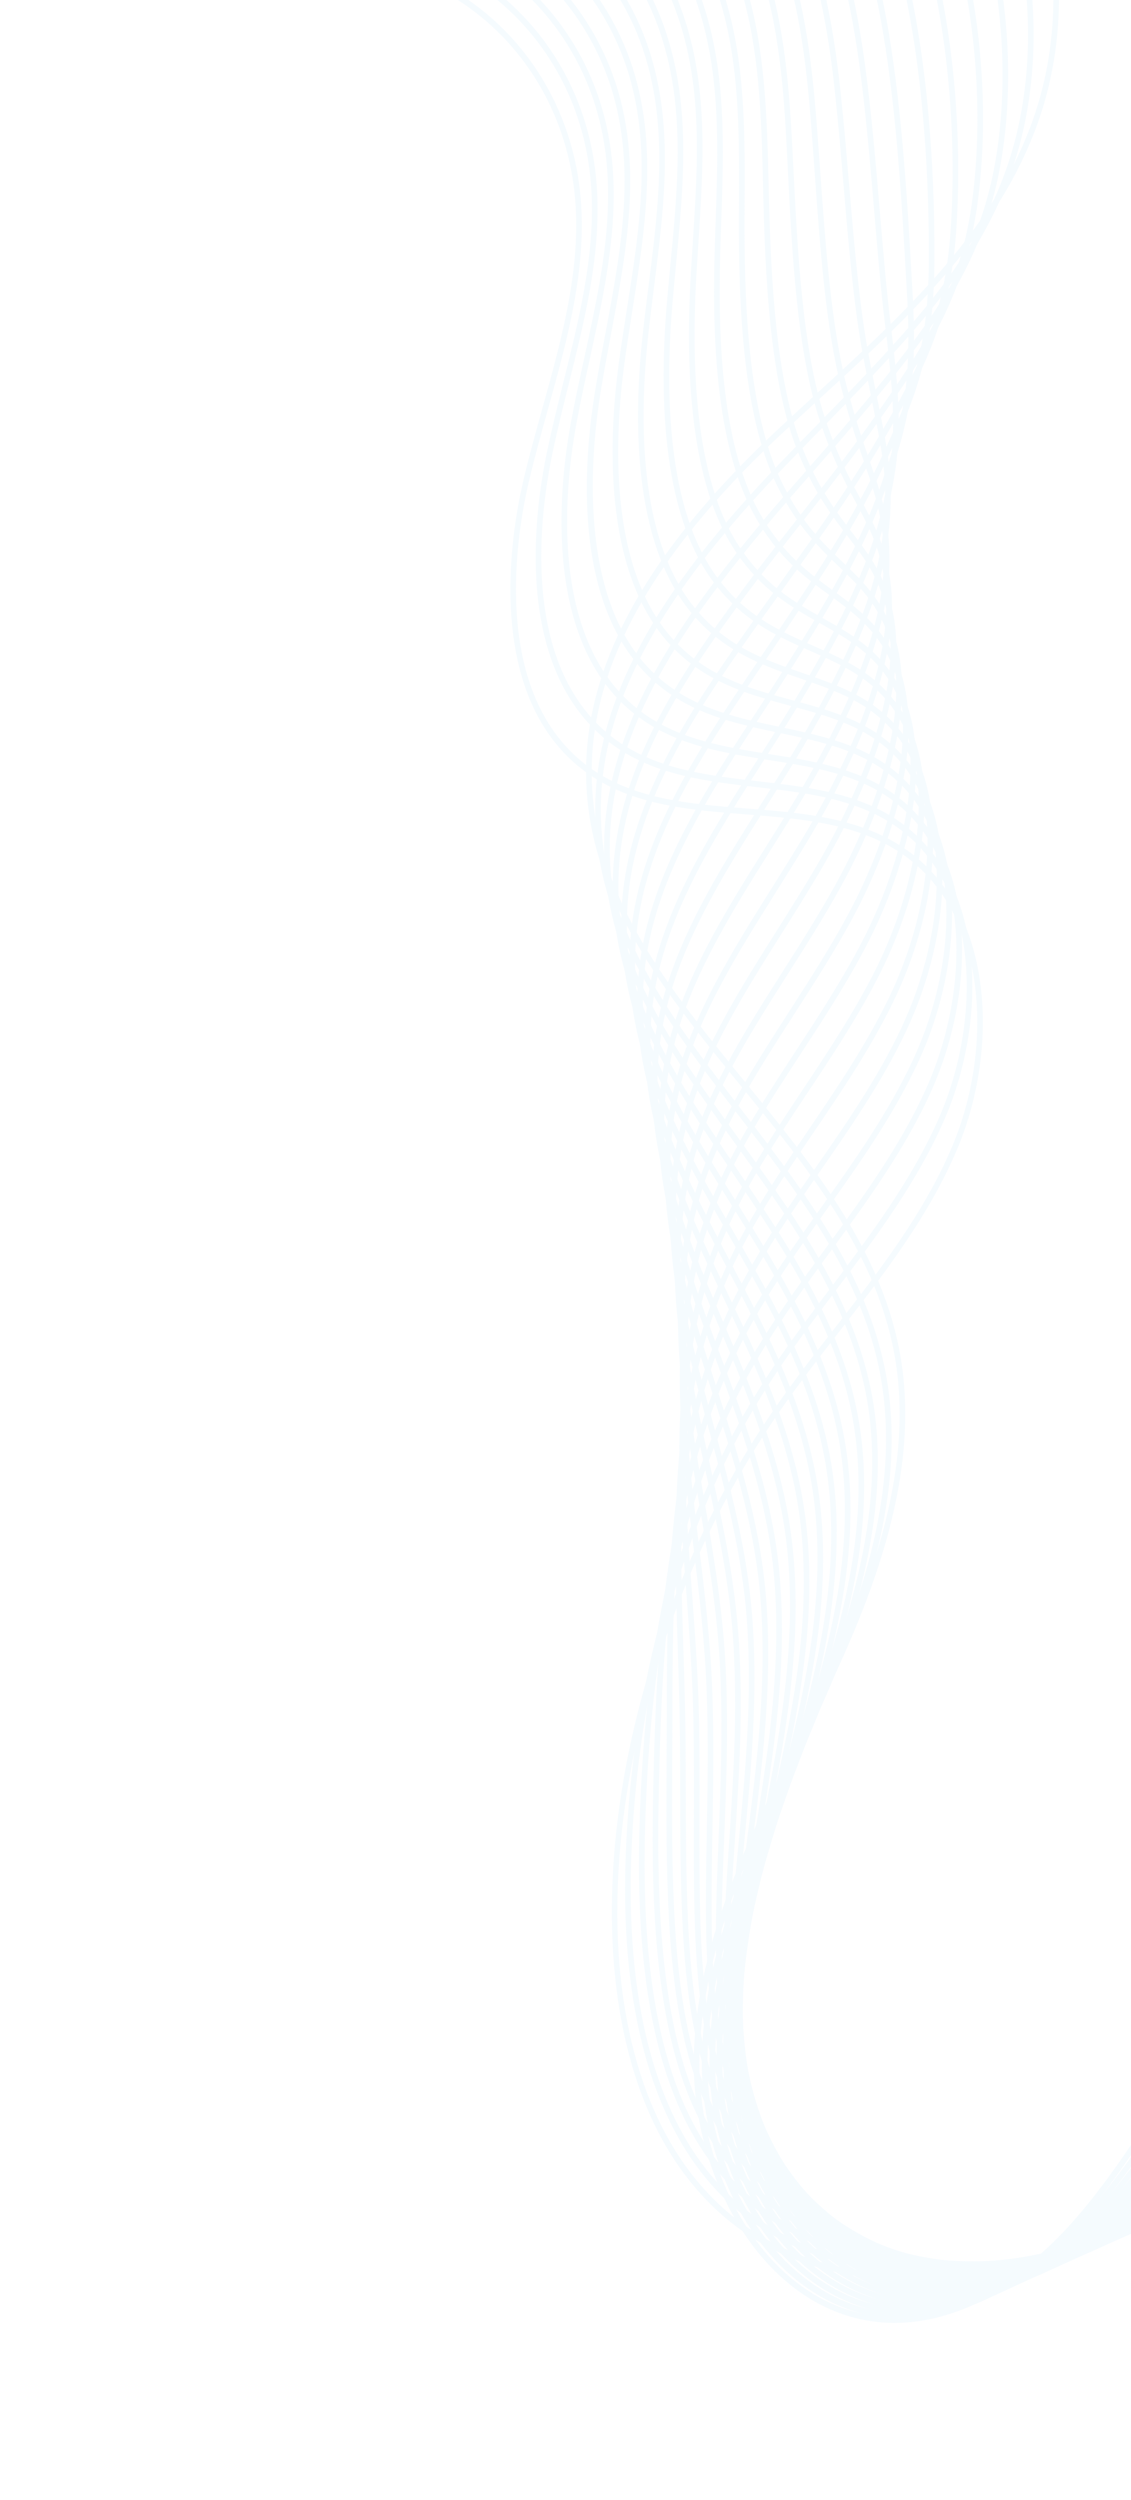 <?xml version="1.0" encoding="UTF-8"?> <svg xmlns="http://www.w3.org/2000/svg" width="386" height="853" viewBox="0 0 386 853" fill="none"> <g opacity="0.1" filter="url(#filter0_f_107_9321)"> <path d="M173.874 -145.699C227.475 -155.165 281.052 -140.143 317.201 -105.508C356.57 -67.79 371.765 -7.132 354.172 42.002C340.385 80.485 309.792 108.513 280.202 135.612C275.506 139.914 270.829 144.2 266.232 148.511C221.568 190.415 200.552 229.195 202.013 267.07C203.542 306.909 228.226 337.205 254.357 369.281C276.882 396.926 300.174 425.517 306.929 460.664C314.945 502.376 297.754 545.454 279.887 582.092C278.02 585.916 276.129 589.744 274.234 593.58C257.623 627.192 240.425 661.927 238.781 699.524C236.946 740.973 261.639 787.408 301.328 790.47C321.684 792.04 344.219 781.43 363.153 761.361C374.658 749.168 384.188 734.769 393.41 720.843C397.474 714.705 401.677 708.356 406.003 702.269C434.412 662.256 472.371 628.495 515.768 604.632C559.165 580.77 607.068 567.326 654.287 565.753C701.506 564.184 749.919 574.418 794.296 595.358C838.67 616.297 878.042 647.485 908.148 685.546L906.67 686.847C846.067 610.234 749.378 564.608 654.331 567.77C559.283 570.934 464.715 622.929 407.53 703.461C403.227 709.522 399.033 715.857 394.976 721.981C385.711 735.98 376.126 750.454 364.507 762.772C345.175 783.267 322.087 794.093 301.172 792.481C260.378 789.334 234.986 741.833 236.865 699.441C238.53 661.421 255.822 626.46 272.536 592.657C274.431 588.821 276.319 584.996 278.182 581.176C295.901 544.849 312.945 502.178 305.051 461.072C298.392 426.435 275.266 398.048 252.898 370.597C227.707 339.673 201.654 307.699 200.096 267.162C198.613 228.637 219.834 189.34 264.963 147.001C269.563 142.686 274.248 138.394 278.948 134.085C308.352 107.148 338.761 79.295 352.373 41.292C369.706 -7.081 354.706 -66.838 315.9 -104.018C280.183 -138.242 227.198 -153.081 174.172 -143.716L173.874 -145.699Z" fill="#9AD3F9"></path> <path d="M169.329 -139.144C214.584 -147.803 261.963 -137.013 296.067 -110.283C301.557 -105.999 306.762 -101.284 311.536 -96.269C325.848 -81.253 337.162 -61.972 344.25 -40.515C353.809 -11.592 355.379 19.417 348.664 46.802C348.193 48.732 347.666 50.683 347.097 52.594C337.786 83.761 318.066 106.56 298.67 127.243C292.567 133.78 286.061 140.437 279.765 146.874C276.348 150.369 272.916 153.877 269.506 157.409C257.264 170.043 247.149 181.664 238.578 192.94C215.735 222.985 204.771 250.564 205.066 277.293C205.502 316.707 228.794 347.048 253.454 379.169C274.41 406.462 296.076 434.681 302.371 469.001C309.805 509.864 294.722 550.787 277.315 588.923C275.909 592.024 274.488 595.127 273.064 598.234C257.717 631.758 241.838 666.409 241.448 703.119C241.021 742.735 266.475 786.743 305.041 789.112C332.371 790.79 354.942 771.957 365.962 760.579C377.314 748.861 386.823 735.09 396.022 721.77C400.169 715.763 404.456 709.552 408.86 703.606C421.333 686.775 435.565 671.125 451.162 657.09C507.292 606.556 580.907 577.349 653.131 576.956C663.095 576.897 673.229 577.383 683.253 578.403C767.026 586.905 845.285 631.16 897.961 699.819L896.468 701.097C844.11 632.85 766.321 588.863 683.052 580.41C673.093 579.4 663.021 578.915 653.122 578.972C581.345 579.366 508.185 608.395 452.396 658.619C436.899 672.567 422.758 688.116 410.367 704.84C405.982 710.759 401.703 716.956 397.564 722.95C388.321 736.339 378.761 750.182 367.296 762.018C356.046 773.629 332.984 792.854 304.911 791.128C263.972 788.614 239.098 743.485 239.532 703.117C239.949 665.955 255.901 631.094 271.34 597.374C272.76 594.271 274.181 591.167 275.587 588.07C292.851 550.246 307.82 509.692 300.49 469.405C294.285 435.581 272.769 407.557 251.964 380.454C228.185 349.479 203.593 317.451 203.15 277.338C202.846 250.128 213.949 222.117 237.087 191.688C245.704 180.347 255.873 168.665 268.171 155.977C271.585 152.442 275.017 148.93 278.438 145.432C284.726 139.005 291.225 132.358 297.313 125.835C316.549 105.328 336.093 82.74 345.274 52.007C345.834 50.127 346.351 48.216 346.816 46.318C353.434 19.314 351.881 -11.282 342.446 -39.831C335.452 -61.007 324.292 -80.024 310.184 -94.831C305.474 -99.778 300.339 -104.429 294.924 -108.656C261.232 -135.065 214.408 -145.721 169.662 -137.158L169.329 -139.144Z" fill="#9AD3F9"></path> <path d="M164.79 -132.595C209.696 -141.836 258.115 -129.974 291.157 -101.638C296.476 -97.078 301.427 -92.165 305.876 -87.032C319.318 -71.557 329.472 -52.444 336.062 -30.224C344.482 -1.84 346.366 30.127 341.228 57.476C340.873 59.39 340.469 61.307 340.031 63.178C333.061 92.591 318.108 112.481 299.291 135.428C292.168 144.108 284.525 152.858 276.436 162.117L272.778 166.301C260.969 179.743 251.227 191.708 242.993 202.873C228.301 222.788 208.685 253.203 208.118 287.518C207.462 326.513 229.361 356.928 252.548 389.123C271.933 416.04 291.973 443.873 297.814 477.339C304.635 517.111 290.756 557.751 274.741 595.748L272.345 601.424C258.005 635.333 243.176 670.399 244.117 706.706C245.089 744.319 270.079 785.996 308.752 787.748C335.548 788.959 357.86 770.753 368.772 759.792C379.963 748.563 389.434 735.422 398.596 722.718C402.836 716.834 407.223 710.752 411.723 704.937C424.279 688.725 438.481 673.782 453.934 660.514C509.448 612.83 581.628 586.449 651.973 588.146C661.634 588.375 671.452 589.13 681.155 590.399C761.918 600.974 837.23 646.055 887.774 714.075L886.262 715.329C836.022 647.72 761.171 602.914 680.903 592.402C671.265 591.141 661.509 590.392 651.913 590.164C582.023 588.484 510.299 614.691 455.138 662.077C439.785 675.255 425.678 690.101 413.199 706.206C408.723 711.99 404.346 718.062 400.114 723.932C390.905 736.701 381.384 749.907 370.084 761.251C358.946 772.434 336.155 791.011 308.647 789.766C268.88 787.968 243.189 745.29 242.195 706.784C241.254 670.011 256.162 634.736 270.588 600.619L272.985 594.947C288.874 557.25 302.649 516.95 295.922 477.725C290.166 444.731 270.261 417.091 251.013 390.358C228.65 359.304 205.531 327.198 206.196 287.504C206.77 252.607 226.616 221.793 241.482 201.649C249.751 190.435 259.528 178.43 271.375 164.948L275.029 160.763C283.107 151.514 290.739 142.778 297.842 134.121C316.494 111.386 331.303 91.689 338.167 62.714C338.599 60.879 338.996 58.994 339.346 57.108C344.42 30.078 342.557 -1.526 334.229 -29.601C327.726 -51.541 317.707 -70.402 304.454 -85.658C300.071 -90.72 295.183 -95.565 289.936 -100.065C257.32 -128.038 209.498 -139.741 165.136 -130.612L164.79 -132.595Z" fill="#9AD3F9"></path> <path d="M160.25 -126.042C205.639 -136.025 253.923 -123.362 286.251 -92.99C291.353 -88.196 296.053 -83.082 300.216 -77.788C312.579 -62.121 321.882 -42.653 327.867 -19.927C335.239 8.055 337.405 40.168 333.785 68.159C333.545 70.058 333.269 71.927 332.954 73.769C328.066 102.066 316.692 119.792 299.902 143.613C293.705 152.406 286.124 162.442 276.046 175.208C266.735 186.998 256.853 199.613 247.404 212.821C230.301 236.696 212.621 265.47 211.162 297.749C209.418 336.302 229.913 366.778 251.613 399.047C269.464 425.596 287.924 453.047 293.243 485.688C299.843 526.165 285.816 567.253 272.156 602.583L271.463 604.375C257.541 640.36 244.386 674.35 246.769 710.299C249.185 746.845 274.416 785.296 312.452 786.39C338.706 787.146 360.763 769.563 371.572 759.015C382.584 748.277 392.012 735.777 401.129 723.691C405.477 717.926 409.972 711.965 414.578 706.283C427.221 690.697 441.395 676.458 456.702 663.957C512.398 618.442 581.332 595.501 650.807 599.353C660.176 599.867 669.681 600.899 679.056 602.418C756.79 615.045 829.152 660.949 877.585 728.357L876.054 729.584C827.915 662.586 756 616.963 678.752 604.416C669.442 602.906 660.002 601.884 650.695 601.375C581.68 597.547 513.201 620.339 457.871 665.553C442.664 677.968 428.588 692.114 416.034 707.594C411.45 713.249 406.967 719.196 402.627 724.947C393.463 737.094 383.989 749.653 372.871 760.499C361.844 771.258 339.324 789.192 312.384 788.416C273.27 787.29 247.334 747.9 244.856 710.465C242.454 674.044 255.682 639.842 269.687 603.634L270.381 601.843C283.944 566.773 297.867 526.016 291.356 486.056C286.11 453.865 267.776 426.599 250.044 400.231C228.151 367.673 207.471 336.923 209.245 297.678C210.748 264.86 228.592 235.743 245.877 211.621C255.353 198.379 265.248 185.743 274.574 173.933C284.633 161.197 292.194 151.185 298.367 142.426C314.993 118.839 326.255 101.294 331.066 73.437C331.371 71.632 331.647 69.791 331.882 67.918C335.46 40.182 333.321 8.369 326.014 -19.359C320.103 -41.811 310.924 -61.028 298.73 -76.477C294.622 -81.694 289.993 -86.736 284.961 -91.463C253.072 -121.42 205.426 -133.91 160.617 -124.053L160.25 -126.042Z" fill="#9AD3F9"></path> <path d="M155.714 -119.487C200.977 -130.078 250.292 -116.278 281.344 -84.337C286.217 -79.322 290.665 -74.007 294.555 -68.542C305.847 -52.742 314.3 -32.923 319.679 -9.635C325.923 17.379 328.354 49.624 326.346 78.83C326.222 80.705 326.069 82.545 325.882 84.342C322.943 112.109 314.342 128.339 300.528 151.774C294.897 161.32 287.761 172.197 279.319 184.095C276.298 188.35 273.144 192.744 269.924 197.238C263.983 205.521 257.84 214.082 251.823 222.749C234.876 247.121 216.593 275.79 214.217 307.968C211.391 346.121 230.484 376.729 250.692 409.133C266.99 435.262 283.843 462.281 288.694 494.021C294.676 533.199 282.535 572.499 269.59 609.399C258.292 641.595 245.482 678.087 249.442 713.877C253.214 748.031 277.884 784.571 316.171 785.021C335.229 785.246 355.91 775.727 374.393 758.223C385.212 747.985 394.572 736.138 403.627 724.685C408.1 719.028 412.724 713.176 417.452 707.61C430.188 692.647 444.331 679.111 459.492 667.38C514.548 624.72 582.086 604.536 649.667 610.546C658.736 611.344 667.921 612.648 676.975 614.417C751.656 629.069 821.066 675.795 867.412 742.611L865.859 743.811C819.798 677.4 750.819 630.962 676.607 616.399C667.618 614.642 658.494 613.348 649.487 612.554C582.372 606.587 515.297 626.631 460.618 669.002C445.564 680.65 431.518 694.093 418.874 708.95C414.169 714.486 409.556 720.324 405.095 725.967C395.997 737.479 386.587 749.384 375.664 759.718C356.817 777.567 335.673 787.266 316.128 787.037C276.755 786.574 251.4 749.125 247.534 714.123C243.527 677.853 256.419 641.119 267.79 608.711C280.651 572.062 292.711 533.047 286.799 494.359C282.016 463.04 265.275 436.205 249.087 410.252C228.693 377.556 209.43 346.668 212.306 307.828C212.326 307.542 212.35 307.249 212.374 306.963C215.049 274.628 233.326 245.948 250.281 221.565C256.309 212.889 262.453 204.317 268.398 196.031C271.618 191.541 274.768 187.15 277.789 182.894C286.2 171.042 293.301 160.216 298.903 150.718C312.572 127.53 321.083 111.475 323.976 84.137C324.158 82.365 324.311 80.55 324.434 78.701C326.426 49.694 324.014 17.676 317.816 -9.145C312.497 -32.17 304.156 -51.743 293.019 -67.326C289.184 -72.714 284.805 -77.951 279.999 -82.895C249.389 -114.377 200.761 -127.97 156.11 -117.526L155.714 -119.487Z" fill="#9AD3F9"></path> <path d="M151.183 -112.937C197.088 -124.305 246.255 -109.684 276.443 -75.689C281.091 -70.456 285.281 -64.94 288.904 -59.297C299.272 -43.217 306.661 -23.602 311.493 0.66C318.243 34.493 319.036 70.846 318.906 89.499C318.898 91.347 318.872 93.154 318.813 94.918C317.836 123.412 311.465 138.186 301.157 159.93C296.48 169.796 290.061 181.228 282.6 192.988C275.676 203.901 267.557 215.931 259.705 227.568L256.25 232.69C237.503 260.462 220.413 287.898 217.278 318.197C213.365 356.005 231.048 386.762 249.766 419.348C264.514 445.018 279.759 471.562 284.147 502.364C289.956 543.176 276.705 585.394 267.026 616.221C255.756 652.124 246.85 684.529 252.111 717.453C257.389 750.512 282.368 783.868 319.891 783.657C338.549 783.551 358.908 774.242 377.217 757.436C387.831 747.702 397.117 736.508 406.099 725.682C410.705 720.131 415.465 714.389 420.328 708.943C433.16 694.606 447.276 681.774 462.284 670.806C516.691 630.979 582.834 613.554 648.526 621.74C657.298 622.824 666.171 624.399 674.896 626.422C746.502 643.069 812.962 690.616 857.237 756.876L855.669 758.049C811.661 692.194 745.619 644.936 674.471 628.392C665.81 626.382 656.998 624.819 648.287 623.744C583.06 615.614 517.39 632.918 463.369 672.461C448.472 683.347 434.457 696.082 421.719 710.317C416.883 715.733 412.131 721.461 407.536 726.998C398.512 737.876 389.184 749.125 378.469 758.952C359.809 776.078 339.003 785.568 319.886 785.673C281.303 785.891 255.634 751.695 250.222 717.802C244.899 684.418 253.856 651.763 265.21 615.597C275.363 583.259 288.001 543.014 282.253 502.676C277.923 472.272 262.777 445.9 248.125 420.399C229.235 387.515 211.408 356.502 215.375 317.988C218.561 287.202 235.792 259.52 254.693 231.52L258.149 226.398C265.992 214.775 274.103 202.755 281.012 191.866C288.429 180.179 294.804 168.823 299.447 159.032C309.641 137.532 315.926 122.923 316.902 94.855C316.96 93.112 316.987 91.327 316.994 89.497C317.121 70.92 316.331 34.731 309.618 1.083C304.837 -22.92 297.542 -42.298 287.312 -58.162C283.748 -63.724 279.62 -69.154 275.037 -74.309C245.759 -107.275 196.155 -122.012 151.604 -110.977L151.183 -112.937Z" fill="#9AD3F9"></path> <path d="M146.642 -106.386C192.531 -118.366 242.719 -102.554 271.531 -67.039C275.944 -61.596 279.883 -55.879 283.239 -50.05C292.54 -33.979 299.104 -14.025 303.301 10.949C308.012 38.924 309.799 70.73 311.238 96.287L311.458 100.167C311.566 101.992 311.661 103.761 311.729 105.489C312.759 132.176 310.015 145.088 301.773 168.07C298.156 178.147 292.658 189.837 285.868 201.875C279.632 212.929 271.624 225.878 260.666 242.627L260.018 243.614C242.505 270.327 224.395 297.951 220.324 328.423C215.33 365.862 231.589 396.887 248.81 429.713C262.012 454.876 275.661 480.894 279.588 510.705C284.711 549.586 274.093 588.08 264.731 622.041L264.454 623.041C255.718 654.732 247.771 688.403 254.773 721.031C261.235 751.167 285.533 783.193 323.603 782.299C341.856 781.872 361.896 772.762 380.029 756.656C390.421 747.435 399.61 736.902 408.498 726.712C413.259 721.254 418.179 715.612 423.199 710.281C436.12 696.578 450.209 684.453 465.068 674.241C518.828 637.221 583.575 622.556 647.379 632.944C655.845 634.312 664.402 636.16 672.809 638.436C742.321 657.312 804.203 704.444 847.054 771.149L845.464 772.291C802.87 705.993 741.378 659.148 672.316 640.393C663.969 638.133 655.476 636.301 647.068 634.942C583.731 624.629 519.466 639.185 466.105 675.932C451.359 686.066 437.379 698.098 424.552 711.696C419.559 717.001 414.65 722.628 409.904 728.073C400.975 738.307 391.743 748.891 381.258 758.195C362.786 774.601 342.322 783.879 323.626 784.318C284.487 785.235 259.528 752.394 252.901 721.491C245.801 688.397 253.806 654.439 262.615 622.492L262.891 621.492C272.199 587.727 282.754 549.456 277.693 510.999C273.814 481.557 260.251 455.705 247.133 430.702C229.754 397.576 213.327 366.286 218.429 328.161C222.564 297.213 240.805 269.385 258.445 242.479L259.093 241.492C270.023 224.781 278.011 211.871 284.223 200.855C290.956 188.918 296.403 177.34 299.981 167.372C308.12 144.673 310.833 131.926 309.815 105.588C309.749 103.88 309.653 102.121 309.548 100.311L309.327 96.427C307.892 70.921 306.106 39.181 301.416 11.32C297.257 -13.402 290.778 -33.131 281.601 -48.989C278.299 -54.729 274.423 -60.357 270.075 -65.718C241.717 -100.671 192.299 -116.23 147.094 -104.427L146.642 -106.386Z" fill="#9AD3F9"></path> <path d="M142.097 -99.829C188.01 -112.429 239.21 -95.383 266.611 -58.38C270.787 -52.742 274.474 -46.824 277.565 -40.795C285.931 -24.594 291.503 -4.878 295.097 21.246C297.377 37.77 298.878 55.572 300.334 72.788C301.49 86.507 302.585 99.464 303.993 110.839L304.149 112.082C304.32 113.439 304.483 114.766 304.631 116.06C307.698 142.836 307.779 153.984 302.369 176.207C299.897 186.372 295.317 198.323 289.125 210.768C283.115 222.841 275.021 236.904 265.072 252.571C263.576 254.918 262.073 257.269 260.57 259.616C244.557 284.6 228 310.435 223.366 338.659C217.261 375.838 232.106 407.139 247.823 440.273C259.488 464.865 271.553 490.297 275.022 519.054C279.468 555.823 270.81 592.23 263.178 624.355L261.872 629.866C253.402 665.729 249.404 695.563 257.417 724.609C265.461 753.77 290.189 782.497 327.305 780.946C350.176 779.988 370.13 766.787 382.837 755.88C392.978 747.184 402.046 737.322 410.818 727.781C415.758 722.411 420.862 716.854 426.063 711.621C439.083 698.556 453.141 687.135 467.848 677.678C520.956 643.439 584.308 631.534 646.228 644.154C654.397 645.81 662.639 647.926 670.722 650.456C737.062 671.275 796.067 719.209 836.87 785.428L835.262 786.536C794.703 720.716 736.071 673.074 670.164 652.39C662.142 649.883 653.962 647.775 645.854 646.136C584.401 633.612 521.537 645.424 468.841 679.395C454.251 688.777 440.305 700.106 427.386 713.074C422.211 718.276 417.119 723.816 412.194 729.177C403.384 738.758 394.278 748.668 384.047 757.436C371.107 768.539 350.771 781.98 327.369 782.961C289.231 784.555 263.833 755.095 255.584 725.185C247.452 695.703 251.475 665.569 260.019 629.393L261.329 623.878C268.92 591.928 277.522 555.716 273.132 519.324C269.701 490.905 257.712 465.631 246.118 441.188C230.257 407.746 215.264 376.15 221.487 338.332C226.191 309.677 242.867 283.659 258.992 258.495C260.495 256.148 261.997 253.805 263.49 251.457C273.403 235.853 281.461 221.852 287.437 209.842C293.562 197.537 298.089 185.738 300.524 175.723C305.85 153.813 305.775 142.804 302.738 116.321C302.593 115.036 302.426 113.719 302.258 112.365L302.103 111.119C300.69 99.708 299.594 86.729 298.436 72.988C296.984 55.801 295.484 38.028 293.214 21.556C289.652 -4.329 284.149 -23.831 275.89 -39.821C272.846 -45.754 269.22 -51.576 265.106 -57.129C238.158 -93.519 187.773 -110.276 142.577 -97.874L142.097 -99.829Z" fill="#9AD3F9"></path> <path d="M137.555 -93.276C184.261 -106.699 235.308 -88.792 261.692 -49.726C265.634 -43.889 269.063 -37.774 271.889 -31.545C281.404 -10.754 284.907 13.093 286.893 31.539C287.992 41.694 288.914 52.569 289.803 63.085C291.543 83.593 293.335 104.804 296.522 121.501L297.524 126.622C298.285 130.557 299.009 134.111 299.673 137.388C303.346 155.482 305.368 165.455 302.959 184.324C301.654 194.534 297.998 206.748 292.379 219.647C286.836 232.375 278.918 247.195 269.479 262.5C266.907 266.662 264.289 270.805 261.671 274.949C246.859 298.38 231.54 322.607 226.405 348.879C219.165 385.847 232.594 417.522 246.798 451.055C256.942 475 267.433 499.764 270.457 527.392C274.235 561.921 267.385 596.145 261.338 626.338C260.638 629.836 259.948 633.284 259.287 636.676C253.503 666.285 249.596 697.863 260.052 728.167C268.741 753.342 292.536 781.908 331.005 779.574C353.35 778.218 373.048 765.506 385.639 755.081C395.509 746.923 404.427 737.737 413.055 728.854C418.199 723.558 423.517 718.081 428.925 712.945C442.043 700.525 456.07 689.811 470.622 681.102C523.077 649.619 585.03 640.473 645.072 655.354C652.934 657.29 660.859 659.683 668.628 662.463C731.767 685.172 787.893 733.905 826.677 799.691L825.044 800.768C786.49 735.379 730.716 686.941 667.993 664.383C660.284 661.623 652.42 659.246 644.615 657.326C585.047 642.564 523.591 651.631 471.556 682.861C457.125 691.5 443.212 702.125 430.198 714.449C424.825 719.554 419.518 725.018 414.389 730.296C405.723 739.22 396.767 748.447 386.816 756.671C374.007 767.275 353.941 780.211 331.096 781.598C291.586 783.995 267.162 754.696 258.253 728.877C247.632 698.101 251.574 666.191 257.41 636.287C258.075 632.892 258.765 629.44 259.465 625.942C265.479 595.897 272.298 561.845 268.551 527.642C265.56 500.322 255.134 475.702 245.047 451.897C230.713 418.058 217.18 386.105 224.528 348.494C229.744 321.832 245.167 297.436 260.081 273.845C262.695 269.712 265.313 265.572 267.88 261.418C277.268 246.192 285.141 231.463 290.645 218.827C296.183 206.106 299.788 194.092 301.066 184.08C303.427 165.549 301.553 156.291 297.806 137.837C297.143 134.557 296.419 130.996 295.655 127.053L294.654 121.925C291.444 105.117 289.643 83.854 287.901 63.291C287.014 52.787 286.092 41.922 284.997 31.794C283.026 13.501 279.56 -10.127 270.168 -30.651C267.386 -36.781 264.011 -42.797 260.133 -48.537C234.204 -86.933 184.002 -104.526 138.049 -91.321L137.555 -93.276Z" fill="#9AD3F9"></path> <path d="M133.02 -86.724C179.816 -100.773 231.863 -81.571 256.779 -41.068C260.487 -35.04 263.662 -28.724 266.222 -22.292C274.347 -2.059 277.022 20.485 278.702 41.836C279.127 47.218 279.524 52.757 279.925 58.37C281.805 84.604 283.752 111.732 289.063 132.175C289.491 133.809 289.924 135.373 290.341 136.885L290.425 137.194C292.665 145.285 294.832 151.554 296.745 157.088C300.803 168.827 303.731 177.314 303.548 192.443C303.418 202.646 300.692 215.129 295.645 228.538C290.62 241.895 283.1 257.075 273.901 272.444C270.4 278.276 266.721 284.137 263.163 289.8C249.336 311.81 235.042 334.571 229.453 359.113C221.068 395.954 233.049 428.106 245.733 462.146C254.378 485.348 263.317 509.339 265.905 535.737C269.052 567.878 263.822 599.801 259.203 627.964C258.333 633.261 257.486 638.443 256.712 643.492C250.864 681.664 252.661 708.059 262.699 731.737C273.052 756.169 297.412 781.207 334.713 778.219C356.52 776.474 375.978 764.251 388.458 754.301C398.015 746.692 406.753 738.193 415.205 729.976C420.585 724.744 426.147 719.33 431.795 714.284C445.016 702.51 459.015 692.499 473.408 684.538C525.221 655.775 585.781 649.392 643.928 666.562C651.501 668.784 659.11 671.449 666.543 674.485C726.449 699.011 779.701 748.547 816.493 813.965L814.842 815.007C778.268 749.972 725.349 700.736 665.838 676.37C658.461 673.361 650.913 670.715 643.397 668.509C585.722 651.477 525.667 657.803 474.289 686.321C460.023 694.217 446.141 704.139 433.024 715.82C427.41 720.836 421.86 726.233 416.498 731.452C408.012 739.706 399.237 748.238 389.602 755.906C376.912 766.018 357.113 778.448 334.84 780.228C296.552 783.295 271.561 757.617 260.946 732.567C250.746 708.505 248.911 681.779 254.818 643.179C255.593 638.122 256.444 632.933 257.315 627.629C261.905 599.595 267.117 567.819 263.995 535.954C261.436 509.827 252.546 485.964 243.945 462.89C231.151 428.545 219.059 396.108 227.59 358.649C233.252 333.76 247.648 310.848 261.563 288.688C265.118 283.032 268.792 277.182 272.281 271.367C281.417 256.102 288.879 241.037 293.863 227.798C298.825 214.614 301.506 202.389 301.63 192.423C301.811 177.661 298.929 169.32 294.944 157.784C293.023 152.223 290.845 145.917 288.59 137.767L288.501 137.457C288.082 135.934 287.643 134.358 287.217 132.714C281.855 112.084 279.903 84.858 278.017 58.529C277.615 52.923 277.217 47.387 276.793 42.009C275.127 20.826 272.481 -1.533 264.458 -21.506C261.941 -27.829 258.813 -34.043 255.169 -39.972C230.698 -79.753 179.543 -98.604 133.533 -84.789L133.02 -86.724Z" fill="#9AD3F9"></path> <path d="M128.49 -80.177C175.396 -94.846 228.434 -74.317 251.864 -32.424C255.337 -26.218 258.26 -19.697 260.557 -13.046C267.773 7.646 269.43 30.495 270.51 52.12L270.716 56.221C272.193 85.854 273.864 119.441 281.603 142.837C282.172 144.554 282.754 146.19 283.325 147.758C286.915 157.639 290.592 164.513 293.839 170.577C298.816 179.877 302.747 187.224 304.126 200.55C305.181 210.733 303.375 223.483 298.911 237.413C294.451 251.326 287.332 266.874 278.322 282.372C274.012 289.767 269.386 297.136 264.912 304.263C251.326 325.911 238.491 346.358 232.508 369.328C222.915 406.152 233.447 438.916 244.594 473.597C251.772 495.924 259.19 519.014 261.347 544.066C263.896 573.645 260.095 603.11 256.736 629.11C255.782 636.5 254.883 643.475 254.139 650.289C250.178 686.354 253.651 712.563 265.339 735.286C276.897 757.757 302.167 780.477 338.426 776.849C359.696 774.724 378.907 762.984 391.278 753.504C400.489 746.46 409.002 738.663 417.236 731.12C422.896 725.936 428.746 720.576 434.678 715.608C448.007 704.483 461.975 695.183 476.207 687.958C527.382 661.883 586.544 658.264 642.792 677.766C650.065 680.272 657.358 683.209 664.47 686.495C721.11 712.767 771.486 763.103 806.317 828.23L804.646 829.234C770.012 764.483 719.952 714.451 663.685 688.352C656.629 685.092 649.396 682.178 642.18 679.692C586.401 660.356 527.751 663.941 477.026 689.784C462.924 696.943 449.076 706.162 435.862 717.194C429.967 722.133 424.128 727.48 418.487 732.65C410.223 740.22 401.676 748.051 392.395 755.147C379.829 764.771 360.295 776.699 338.59 778.872C301.405 782.59 275.495 759.305 263.649 736.274C251.764 713.168 248.233 686.579 252.232 650.091C252.978 643.256 253.881 636.27 254.836 628.869C258.182 602.981 261.967 573.635 259.438 544.282C257.299 519.468 249.915 496.495 242.777 474.276C231.531 439.292 220.915 406.252 230.654 368.825C236.719 345.542 250.237 324.005 263.314 303.174C267.777 296.06 272.394 288.709 276.688 281.341C285.622 265.972 292.677 250.567 297.094 236.797C301.47 223.147 303.24 210.696 302.22 200.799C300.884 187.881 297.036 180.694 292.167 171.592C288.887 165.467 285.174 158.525 281.534 148.505C280.957 146.918 280.369 145.268 279.792 143.528C271.965 119.858 270.286 86.121 268.803 56.353L268.597 52.253C267.528 30.777 265.885 8.101 258.758 -12.333C256.499 -18.871 253.626 -25.279 250.214 -31.381C227.214 -72.507 175.114 -92.653 129.023 -78.236L128.49 -80.177Z" fill="#9AD3F9"></path> <path d="M123.947 -73.62C171.758 -89.168 224.632 -67.732 246.94 -23.762C250.178 -17.383 252.846 -10.665 254.879 -3.788C260.848 16.211 261.775 38.028 262.309 62.417C263.009 94.064 264.562 129.814 274.126 153.518C274.811 155.209 275.511 156.807 276.205 158.338C281.026 168.95 286.231 175.747 290.827 181.744C296.799 189.54 301.958 196.271 304.676 208.678C306.897 218.832 306.03 231.844 302.16 246.308C298.3 260.722 291.583 276.635 282.73 292.32C277.71 301.196 272.19 309.951 266.851 318.422C254.009 338.796 241.875 358.038 235.541 379.569C224.674 416.529 233.74 450.066 243.337 485.573C249.093 506.865 255.043 528.879 256.783 552.426C258.765 579.218 256.189 606.018 253.913 629.659C252.984 639.292 252.109 648.388 251.556 657.114C249.343 691.747 254.403 716.96 267.965 738.862C274.125 748.814 297.683 780.866 342.133 775.507C358.533 773.532 376.502 765.656 394.095 752.736C402.908 746.278 411.146 739.19 419.112 732.334C425.1 727.181 431.29 721.856 437.554 716.956C450.984 706.494 464.928 697.899 478.999 691.406C529.554 667.988 587.319 667.132 641.653 688.994C648.633 691.785 655.61 694.998 662.391 698.534C716.506 726.857 762.754 776.646 796.135 842.52L794.439 843.482C761.245 777.981 715.284 728.484 661.526 700.344C654.798 696.835 647.881 693.652 640.958 690.88C587.092 669.206 529.846 670.05 479.757 693.253C465.816 699.683 451.999 708.201 438.687 718.574C432.459 723.445 426.289 728.758 420.319 733.89C412.323 740.769 404.056 747.884 395.183 754.388C377.329 767.5 359.053 775.497 342.336 777.511C296.805 783.002 272.67 750.168 266.358 739.974C252.559 717.684 247.401 692.093 249.646 656.996C250.206 648.238 251.082 639.124 252.009 629.475C254.278 605.914 256.846 579.216 254.877 552.603C253.151 529.257 247.227 507.34 241.495 486.144C231.819 450.336 222.669 416.516 233.715 378.992C240.127 357.18 252.333 337.82 265.258 317.322C270.584 308.875 276.089 300.137 281.087 291.306C289.727 275.993 296.558 259.827 300.318 245.784C304.102 231.648 304.969 218.981 302.81 209.157C300.19 197.199 295.159 190.631 289.333 183.029C284.672 176.947 279.391 170.056 274.478 159.232C273.771 157.678 273.056 156.05 272.363 154.333C262.668 130.301 261.102 94.328 260.394 62.492C259.864 38.255 258.946 16.588 253.053 -3.161C251.054 -9.918 248.432 -16.519 245.254 -22.788C223.367 -65.929 171.453 -86.947 124.501 -71.678L123.947 -73.62Z" fill="#9AD3F9"></path> <path d="M119.407 -67.066C167.364 -83.246 221.221 -60.422 242.016 -15.107C245.025 -8.55 247.438 -1.632 249.198 5.462C254.375 26.106 254.249 47.962 254.113 71.1L254.104 72.711C253.945 102.762 255.225 140.32 266.645 164.196C267.357 165.685 268.155 167.229 269.081 168.918C275.039 179.77 281.467 185.937 287.684 191.9C294.649 198.585 301.231 204.899 305.216 216.807C308.606 226.929 308.67 240.201 305.405 255.192C302.211 269.875 295.72 286.59 287.138 302.257C281.482 312.555 275.095 322.602 268.915 332.321C256.725 351.493 245.213 369.601 238.579 389.794C226.336 427.069 233.91 461.614 241.938 498.188C246.334 518.217 250.877 538.932 252.22 560.765C253.679 584.489 252.171 607.319 250.711 629.404C249.905 641.588 249.145 653.096 248.963 663.916C248.399 697.318 255.065 721.528 270.575 742.42C279.135 753.95 303.607 780.126 345.831 774.143C362.011 771.851 379.194 764.383 396.902 751.946C405.255 746.09 413.149 739.731 420.784 733.583C427.162 728.444 433.757 723.13 440.424 718.285C453.954 708.491 467.871 700.599 481.782 694.832C531.734 674.032 588.107 675.939 640.508 700.204C647.192 703.284 653.853 706.765 660.305 710.554C711.046 740.442 754.492 791.008 785.943 856.791L784.231 857.712C752.946 792.288 709.766 742.014 659.358 712.321C652.961 708.566 646.357 705.111 639.726 702.057C587.793 678.01 531.948 676.113 482.472 696.713C468.694 702.425 454.91 710.241 441.502 719.947C434.879 724.759 428.302 730.06 421.943 735.182C414.285 741.353 406.365 747.733 397.961 753.624C380.004 766.233 362.55 773.81 346.076 776.143C302.874 782.264 277.831 755.472 269.067 743.671C253.485 722.682 246.488 697.334 247.052 663.9C247.235 653.029 247.997 641.496 248.801 629.286C250.256 607.27 251.759 584.505 250.308 560.919C248.976 539.248 244.45 518.618 240.072 498.663C231.983 461.796 224.345 426.973 236.772 389.152C243.488 368.712 255.067 350.497 267.325 331.214C273.486 321.523 279.857 311.503 285.48 301.264C293.969 285.767 300.381 269.254 303.535 254.764C306.717 240.149 306.673 227.261 303.408 217.498C299.581 206.065 293.466 200.197 286.385 193.405C280.357 187.621 273.523 181.064 267.419 169.945C266.474 168.222 265.662 166.644 264.932 165.12C253.33 140.862 252.027 102.996 252.187 72.72L252.197 71.108C252.331 48.109 252.456 26.384 247.344 5.997C245.616 -0.975 243.244 -7.77 240.291 -14.209C219.896 -58.647 167.048 -81.019 119.976 -65.137L119.407 -67.066Z" fill="#9AD3F9"></path> <path d="M114.873 -60.514C162.985 -77.322 217.811 -53.071 237.093 -6.454C239.877 0.277 242.042 7.4 243.521 14.711C247.582 34.498 246.869 55.109 246.114 76.931L245.908 83C245.017 110.584 245.423 150.115 259.169 174.879C260.007 176.386 260.921 177.899 261.962 179.503C268.993 190.346 276.837 196.059 284.419 201.589C292.698 207.622 300.518 213.325 305.752 224.951C310.292 235.027 311.291 248.554 308.655 264.081C306.079 279.22 300.006 296.307 291.55 312.196C285.321 323.884 278.069 335.156 271.056 346.054C259.461 364.078 248.509 381.104 241.622 400.02C227.839 437.873 233.913 473.739 240.34 511.71C243.464 530.178 246.698 549.273 247.661 569.109C248.647 589.384 247.874 609.04 247.125 628.049C246.527 643.221 245.961 657.554 246.383 670.717C247.404 702.649 255.924 726.565 273.193 745.979C284.588 758.788 309.66 779.308 349.543 772.785C365.256 770.214 382.143 762.94 399.725 751.159C407.546 745.932 415.016 740.313 422.243 734.88C429.087 729.733 436.163 724.412 443.302 719.621C456.938 710.501 470.825 703.317 484.579 698.269C533.95 680.055 588.92 684.729 639.366 711.427C645.754 714.791 652.099 718.545 658.227 722.587C705.556 753.904 746.199 805.249 775.759 871.071L774.026 871.947C744.621 806.461 704.223 755.405 657.202 724.293C651.126 720.284 644.834 716.564 638.499 713.226C588.52 686.774 534.078 682.136 485.198 700.169C471.583 705.166 457.833 712.282 444.322 721.314C437.226 726.08 430.485 731.148 423.35 736.515C416.101 741.964 408.606 747.6 400.744 752.855C382.937 764.785 365.803 772.159 349.823 774.773C309.073 781.439 283.445 760.459 271.794 747.363C254.194 727.575 245.511 703.246 244.474 670.799C244.052 657.56 244.617 643.194 245.218 627.979C245.964 609.016 246.739 589.408 245.756 569.228C244.796 549.52 241.574 530.487 238.459 512.078C231.983 473.823 225.869 437.692 239.841 399.308C246.808 380.169 257.82 363.051 269.482 344.927C276.472 334.063 283.7 322.825 289.888 311.214C298.238 295.52 304.237 278.656 306.774 263.736C309.348 248.637 308.394 235.521 304.026 225.823C299.008 214.678 291.389 209.126 283.322 203.246C275.596 197.616 267.61 191.793 260.379 180.646C259.314 179.004 258.376 177.452 257.516 175.903C243.517 150.692 243.096 110.778 243.993 82.943L244.199 76.871C244.95 55.179 245.657 34.692 241.645 15.146C240.17 7.861 238.107 1.062 235.334 -5.639C216.434 -51.332 162.659 -75.092 115.46 -58.605L114.873 -60.514Z" fill="#9AD3F9"></path> <path d="M110.336 -53.957C159.433 -71.691 214.087 -46.498 232.168 2.203C234.765 9.195 236.619 16.315 237.839 23.965C240.928 43.067 239.665 62.679 238.325 83.445C238.112 86.717 237.902 90.001 237.709 93.297C235.203 135.874 239.909 166.921 251.696 185.571C252.662 187.089 253.719 188.614 254.839 190.101C262.898 200.799 272.119 206.007 281.04 211.045C290.686 216.492 299.799 221.64 306.291 233.111C311.965 243.135 313.916 256.928 311.906 272.976C309.964 288.546 304.306 306.006 295.971 322.141C289.214 335.194 281.097 347.624 273.248 359.647C262.197 376.57 251.759 392.557 244.669 410.255C229.122 449.062 233.655 486.686 238.455 526.515C240.439 542.989 242.49 560.025 243.11 577.459C243.686 593.758 243.408 609.706 243.135 625.13C242.804 643.916 242.487 661.659 243.8 677.524C246.373 708.638 256.543 731.522 275.801 749.547C287.883 760.855 314.01 778.732 353.253 771.428C368.477 768.595 385.062 761.51 402.552 750.377C409.735 745.811 416.679 740.956 423.393 736.26C431.147 730.838 438.472 725.717 446.192 720.955C459.931 712.517 473.79 706.04 487.382 701.703C536.2 686.042 589.774 693.479 638.234 722.648C644.328 726.297 650.357 730.327 656.153 734.618C700.674 767.668 737.493 818.379 765.584 885.343L763.831 886.173C735.88 819.545 699.28 769.11 655.047 736.27C649.299 732.016 643.322 728.023 637.281 724.4C589.278 695.509 536.237 688.131 487.926 703.63C474.476 707.92 460.761 714.333 447.15 722.69C439.477 727.423 432.174 732.529 424.445 737.934C417.713 742.639 410.754 747.508 403.535 752.096C385.844 763.362 369.035 770.534 353.572 773.409C313.537 780.862 286.865 762.605 274.527 751.057C254.881 732.669 244.511 709.364 241.893 677.708C240.571 661.737 240.886 643.943 241.217 625.102C241.492 609.708 241.772 593.785 241.194 577.545C240.581 560.198 238.532 543.21 236.555 526.78C231.727 486.671 227.16 448.786 242.903 409.476C250.068 391.583 261.052 374.768 271.668 358.505C279.493 346.523 287.579 334.138 294.287 321.179C302.51 305.26 308.092 288.048 310.004 272.72C311.963 257.119 310.099 243.782 304.642 234.147C298.417 223.152 289.529 218.132 280.12 212.818C271.031 207.682 261.635 202.376 253.33 191.355C252.179 189.826 251.091 188.258 250.095 186.694C238.076 167.671 233.263 136.208 235.792 93.182C235.986 89.882 236.2 86.595 236.409 83.319C237.743 62.676 238.999 43.18 235.946 24.314C234.749 16.801 232.929 9.811 230.38 2.947C212.667 -44.77 159.088 -69.445 110.941 -52.054L110.336 -53.957Z" fill="#9AD3F9"></path> <path d="M105.8 -47.404C155.074 -65.775 210.686 -39.093 227.237 10.856C229.613 18.016 231.22 25.33 232.151 33.214C234.385 51.758 232.599 70.565 230.704 90.477C230.292 94.825 229.875 99.195 229.501 103.582C229.483 103.799 229.465 104.02 229.447 104.24C227.018 133.557 227.66 173.067 244.208 196.258C245.292 197.767 246.466 199.259 247.711 200.694C256.761 211.176 267.324 215.851 277.545 220.37C288.604 225.265 299.055 229.886 306.818 241.274C313.621 251.25 316.501 265.282 315.148 281.862C315.145 281.902 315.142 281.941 315.139 281.978C313.816 297.944 308.576 315.73 300.379 332.078C293.141 346.488 284.133 360.038 275.425 373.14C264.891 388.992 254.94 403.964 247.703 420.478C230.048 460.784 233.01 500.822 236.148 543.215C237.173 557.054 238.231 571.362 238.547 585.801C238.801 597.367 238.77 608.818 238.74 619.895C238.679 643.213 238.622 665.236 241.204 684.325C245.332 714.807 257.147 736.666 278.396 753.12C293.884 765.115 320.086 777.793 356.95 770.07C371.657 766.99 387.946 760.099 405.363 749.589C411.795 745.715 418.077 741.645 424.155 737.705C432.633 732.212 440.637 727.023 449.066 722.287C462.902 714.542 476.734 708.772 490.171 705.139C538.469 691.998 590.648 702.202 637.091 733.875C642.882 737.809 648.595 742.111 654.067 746.655C695.075 780.804 729.166 832.272 755.392 899.624L753.619 900.402C727.518 833.37 693.622 782.176 652.872 748.241C647.449 743.738 641.785 739.472 636.039 735.571C590.05 704.205 538.41 694.093 490.634 707.092C477.342 710.686 463.657 716.399 449.954 724.068C441.579 728.775 433.597 733.945 425.148 739.421C419.059 743.368 412.759 747.447 406.302 751.338C388.703 761.956 372.221 768.926 357.308 772.047C319.758 779.913 293.046 766.981 277.25 754.747C255.566 737.955 243.51 715.671 239.305 684.622C236.704 665.39 236.76 643.294 236.823 619.904C236.852 608.842 236.882 597.404 236.629 585.864C236.316 571.48 235.259 557.197 234.235 543.387C231.078 500.727 228.099 460.43 245.964 419.642C253.273 402.959 263.74 387.215 273.86 371.988C282.533 358.934 291.505 345.439 298.689 331.141C306.77 315.031 311.932 297.519 313.233 281.816C313.236 281.776 313.239 281.74 313.242 281.7C314.558 265.609 311.799 252.038 305.263 242.455C297.807 231.523 287.6 227.008 276.794 222.226C266.387 217.622 255.623 212.862 246.293 202.054C245.014 200.572 243.799 199.034 242.682 197.475C225.648 173.603 225.059 133.245 227.599 103.414C227.974 99.019 228.388 94.642 228.804 90.287C230.689 70.491 232.462 51.795 230.259 33.476C229.343 25.731 227.766 18.554 225.434 11.53C209.223 -37.395 154.724 -63.515 106.434 -45.51L105.8 -47.404Z" fill="#9AD3F9"></path> <path d="M101.259 -40.851C125.485 -50.16 152.724 -48.577 175.99 -36.505C198.369 -24.893 215.251 -4.478 222.302 19.509C224.456 26.84 225.816 34.348 226.459 42.46C227.927 60.576 225.635 78.745 223.209 97.979C222.545 103.253 221.878 108.552 221.292 113.871C218.026 143.421 218.06 183.562 236.718 206.949C237.933 208.462 239.227 209.923 240.574 211.294C250.579 221.542 262.468 225.672 273.968 229.664C286.475 234.005 298.291 238.106 307.342 249.451C315.261 259.377 319.076 273.659 318.382 290.751C317.736 307.171 312.886 325.375 304.783 342.014C297.089 357.795 287.159 372.434 277.559 386.59C267.968 400.733 258.053 415.355 250.733 430.701C230.385 473.379 231.773 516.886 233.236 562.947C233.562 573.129 233.895 583.657 233.979 594.142C234.024 599.809 234.038 605.434 234.053 611C234.132 640.306 234.207 667.988 238.605 691.119C244.314 721.135 257.781 741.974 280.986 756.693C297.081 766.904 323.968 777.273 360.65 768.705C374.992 765.355 390.542 758.843 408.18 748.796C413.691 745.663 419.136 742.406 424.399 739.257C433.781 733.646 442.644 728.342 451.953 723.618C466.088 716.472 479.504 711.549 492.973 708.57C540.789 697.922 591.567 710.893 635.951 745.095C641.442 749.314 646.839 753.888 651.986 758.686C689.991 794.202 720.481 844.972 745.202 913.898L743.409 914.627C718.8 846.011 688.475 795.499 650.707 760.203C645.605 755.446 640.253 750.915 634.811 746.73C590.865 712.865 540.626 700.015 493.351 710.545C480.034 713.489 466.76 718.362 452.772 725.436C443.525 730.13 434.687 735.417 425.337 741.012C420.063 744.168 414.611 747.428 409.083 750.574C391.285 760.71 375.574 767.288 361.053 770.678C323.754 779.392 296.383 768.826 279.99 758.427C256.296 743.398 242.549 722.142 236.73 691.535C232.296 668.212 232.219 640.435 232.142 611.027C232.126 605.465 232.112 599.84 232.067 594.18C231.984 583.72 231.651 573.203 231.326 563.036C229.851 516.709 228.456 472.954 249.029 429.81C256.413 414.32 266.374 399.633 276.009 385.428C285.569 371.33 295.456 356.754 303.084 341.105C311.063 324.722 315.812 306.812 316.475 290.684C317.148 274.1 313.483 260.293 305.877 250.76C297.173 239.852 285.605 235.836 273.36 231.582C261.659 227.523 249.558 223.321 239.245 212.752C237.853 211.338 236.515 209.826 235.26 208.262C216.163 184.322 216.102 143.596 219.397 113.66C219.987 108.329 220.655 103.02 221.32 97.736C223.734 78.609 226.007 60.548 224.558 42.652C223.927 34.683 222.594 27.315 220.479 20.127C213.579 -3.339 197.054 -23.317 175.139 -34.691C152.336 -46.52 125.644 -48.076 101.906 -38.952L101.259 -40.851Z" fill="#9AD3F9"></path> <path d="M96.728 -34.298C121.102 -43.94 148.454 -42.315 171.766 -29.839C194.341 -17.76 210.966 3.381 217.375 28.159C219.319 35.661 220.431 43.364 220.775 51.706C221.542 69.494 218.64 87.984 215.833 105.862C214.895 111.848 213.92 118.038 213.092 124.157C209.796 148.525 207.507 193.07 229.24 217.644C230.57 219.141 231.987 220.572 233.455 221.898C244.399 231.861 257.563 235.437 270.295 238.898C284.293 242.7 297.514 246.292 307.877 257.636C316.895 267.508 321.651 282.031 321.628 299.641C321.604 316.469 317.189 335.048 309.199 351.951C301.072 369.119 290.177 384.832 279.635 400.02C270.524 413.154 261.103 426.736 253.772 440.928C229.692 487.519 229.587 536.336 229.472 588.017C229.463 592.835 229.454 597.661 229.419 602.491C229.181 639.159 229.514 671.645 236.006 697.919C243.246 727.214 258.807 747.612 283.577 760.281C300.14 768.75 327.598 776.855 364.358 767.351C378.233 763.762 393.056 757.616 411.006 748.013C415.376 745.678 419.681 743.305 423.953 740.954C434.479 735.159 444.416 729.682 454.84 724.955C469.071 718.527 482.461 714.293 495.773 712.011C542.462 703.952 593.14 720.106 634.811 756.334C640.009 760.841 645.09 765.684 649.909 770.734C684.801 807.372 711.847 857.405 735.024 928.184L733.211 928.856C710.134 858.377 683.233 808.589 648.551 772.172C643.773 767.165 638.737 762.362 633.587 757.896C592.334 722.034 542.214 706.038 496.067 714.004C482.91 716.259 469.668 720.45 455.584 726.811C445.228 731.507 435.317 736.964 424.83 742.745C420.551 745.102 416.242 747.475 411.861 749.812C393.78 759.492 378.827 765.685 364.8 769.313C327.486 778.961 299.574 770.716 282.729 762.099C257.429 749.161 241.54 728.339 234.154 698.443C227.602 671.931 227.267 639.303 227.507 602.493C227.537 597.666 227.547 592.844 227.559 588.03C227.671 536.086 227.78 487.018 252.094 439.973C259.49 425.663 268.946 412.027 278.097 398.837C288.588 383.714 299.433 368.074 307.488 351.059C315.349 334.433 319.696 316.169 319.714 299.654C319.738 282.575 315.164 268.529 306.494 259.039C296.505 248.104 283.536 244.581 269.802 240.851C256.86 237.337 243.477 233.699 232.199 223.432C230.683 222.062 229.215 220.579 227.838 219.027C205.565 193.841 207.849 148.611 211.199 123.884C212.032 117.744 213.005 111.542 213.947 105.546C216.868 86.952 219.625 69.386 218.865 51.809C218.525 43.617 217.435 36.062 215.531 28.705C209.26 4.47 192.991 -16.216 170.892 -28.041C148.056 -40.262 121.264 -41.856 97.389 -32.412L96.728 -34.298Z" fill="#9AD3F9"></path> <path d="M92.183 -27.746C116.705 -37.715 144.161 -36.055 167.517 -23.186C190.298 -10.635 206.669 11.234 212.439 36.811C214.168 44.478 215.033 52.375 215.082 60.95C215.2 78.485 211.816 96.545 208.532 114.013C207.277 120.7 205.975 127.621 204.882 134.445C201.721 154.224 197.031 202.963 221.752 228.345C223.2 229.826 224.738 231.227 226.323 232.513C238.186 242.172 252.593 245.2 266.533 248.128C281.368 251.246 296.708 254.467 308.406 265.831C318.483 275.62 324.175 290.384 324.86 308.534C325.447 325.831 321.457 344.776 313.605 361.887C305.063 380.48 293.134 397.257 281.599 413.477C272.982 425.597 264.07 438.125 256.801 451.15C229.384 500.267 226.044 554.713 224.85 610.835C224.237 639.571 224.658 676.21 233.395 704.719C242.315 733.814 259.575 753.166 286.157 763.878C310.696 773.761 338.248 774.475 368.049 765.996C385.006 761.173 401.414 753.43 413.814 747.225C416.742 745.764 419.646 744.294 422.536 742.83C434.528 736.763 445.857 731.03 457.715 726.29C472.038 720.587 485.398 717.042 498.566 715.451C544.863 709.805 594.103 728.803 633.658 767.567C638.56 772.362 643.325 777.478 647.813 782.778C688.428 830.794 710.302 893.341 724.823 942.464L722.994 943.08C708.529 894.148 686.752 831.86 646.378 784.129C641.928 778.88 637.208 773.805 632.348 769.052C593.198 730.686 544.511 711.88 498.769 717.459C485.762 719.031 472.549 722.537 458.38 728.18C446.601 732.889 435.308 738.603 423.356 744.652C420.462 746.116 417.558 747.586 414.626 749.05C402.15 755.292 385.639 763.078 368.533 767.947C338.332 776.538 310.381 775.806 285.459 765.767C258.305 754.826 240.678 735.065 231.571 705.357C222.744 676.561 222.317 639.703 222.933 610.811C224.132 554.412 227.5 499.678 255.148 450.143C262.473 437.021 271.414 424.444 280.065 412.284C291.545 396.139 303.416 379.445 311.877 361.027C319.592 344.21 323.519 325.602 322.939 308.633C322.275 291.031 316.795 276.746 307.095 267.324C295.79 256.342 281.386 253.318 266.133 250.114C251.983 247.141 237.348 244.068 225.137 234.121C223.496 232.792 221.904 231.339 220.402 229.802C195.948 204.693 198.984 159.085 202.989 134.128C204.085 127.271 205.388 120.34 206.647 113.638C209.905 96.27 213.284 78.315 213.16 60.984C213.112 52.561 212.263 44.811 210.569 37.297C204.929 12.28 188.908 -9.109 166.612 -21.394C143.745 -33.993 116.859 -35.623 92.855 -25.863L92.183 -27.746Z" fill="#9AD3F9"></path> <path d="M87.656 -21.194C112.355 -31.504 139.956 -29.796 163.38 -16.507C186.355 -3.474 202.443 19.115 207.513 45.464C209.033 53.247 209.651 61.335 209.4 70.195C208.919 87.549 205.047 105.274 201.307 122.42C199.711 129.727 198.063 137.285 196.69 144.734C193.017 164.688 187.379 213.823 214.285 239.054C215.835 240.507 217.496 241.879 219.215 243.135C231.963 252.475 247.584 254.948 262.693 257.343C279.029 259.93 295.917 262.607 308.958 274.035C320.123 283.742 326.748 298.748 328.114 317.43C329.35 334.85 325.674 354.677 318.035 371.827C309.092 391.891 296.056 409.73 283.449 426.982C275.35 438.067 266.974 449.53 259.854 461.377C227.616 515.026 221.852 577.136 220.309 619.181C218.881 658.258 222.317 688.461 230.815 711.52C241.345 740.097 260.845 758.925 288.772 767.48C313.492 775.049 341.417 774.094 371.773 764.638C387.067 759.875 402.385 753.078 416.662 746.439L419.739 745.009C433.682 738.521 446.852 732.394 460.628 727.628C475.038 722.66 488.37 719.801 501.391 718.893C547.337 715.653 595.14 737.491 632.537 778.805C637.146 783.89 641.592 789.277 645.751 794.826C681.47 842.517 700.627 903.441 714.66 956.749L712.811 957.306C698.832 904.192 679.752 843.499 644.241 796.088C640.119 790.589 635.711 785.245 631.144 780.208C594.135 739.326 546.883 717.711 501.5 720.911C488.642 721.807 475.462 724.632 461.207 729.551C447.524 734.284 434.396 740.392 420.497 746.859L417.416 748.289C403.083 754.956 387.693 761.783 372.296 766.578C341.579 776.142 313.291 777.1 288.215 769.421C259.691 760.685 239.776 741.456 229.02 712.266C220.429 688.949 216.95 658.48 218.391 619.124C219.933 576.842 225.75 514.373 258.234 460.307C265.398 448.384 273.805 436.88 281.928 425.757C294.469 408.59 307.439 390.844 316.297 370.981C323.799 354.139 327.406 334.678 326.198 317.599C324.875 299.473 318.484 284.946 307.725 275.592C295.088 264.518 279.206 262.001 262.389 259.338C247.066 256.911 231.221 254.401 218.111 244.794C216.333 243.493 214.614 242.073 213.003 240.564C185.371 214.646 191.069 164.658 194.808 144.36C196.187 136.878 197.84 129.303 199.438 121.977C203.16 104.928 207.013 87.3 207.485 70.145C207.732 61.445 207.126 53.508 205.636 45.876C200.676 20.107 184.941 -1.986 162.46 -14.738C139.53 -27.746 112.517 -29.42 88.35 -19.327L87.656 -21.194Z" fill="#9AD3F9"></path> <path d="M83.111 -14.64C107.919 -25.266 135.594 -23.537 159.041 -9.904C182.261 3.597 198.128 26.932 202.57 54.113C203.884 62.087 204.254 70.373 203.7 79.437C202.663 96.665 198.309 114.135 194.113 131.028C192.16 138.892 190.14 147.019 188.477 155.016C184.288 175.161 177.704 224.711 206.793 249.76C208.462 251.194 210.239 252.539 212.079 253.754C225.716 262.782 242.53 264.724 258.794 266.599C276.624 268.655 295.062 270.783 309.483 282.238C321.733 291.93 329.29 307.177 331.332 326.327C333.214 344.12 329.962 364.324 322.425 381.759C313.085 403.355 298.845 422.274 285.073 440.572C277.532 450.593 269.735 460.954 262.867 471.595C227.701 526.108 217.829 586.481 215.726 627.526C213.762 664.153 217.953 694.698 228.183 718.319C240.534 746.836 261.786 764.589 291.345 771.085C315.961 776.495 344.256 773.867 375.454 763.28C389.51 758.508 403.678 752.428 417.377 746.546L419.464 745.648C434.165 739.343 448.593 733.325 463.499 728.965C477.983 724.735 491.288 722.565 504.174 722.333C549.821 721.496 596.181 746.174 631.371 790.042C635.683 795.412 639.812 801.075 643.647 806.874C676.255 856.243 692.133 917.493 704.458 971.031L702.598 971.524C690.313 918.165 674.494 857.123 642.073 808.039C638.272 802.29 634.18 796.677 629.905 791.355C595.084 747.95 549.266 723.528 504.193 724.355C491.473 724.586 478.325 726.729 463.997 730.914C449.194 735.245 434.822 741.243 420.175 747.524L418.088 748.421C404.354 754.315 390.153 760.414 376.026 765.209C344.508 775.905 315.88 778.552 290.935 773.072C260.756 766.437 239.056 748.304 226.437 719.179C216.077 695.26 211.83 664.393 213.811 627.44C215.927 586.145 225.866 525.381 261.285 470.481C268.189 459.778 276.009 449.386 283.574 439.338C297.272 421.135 311.438 402.316 320.683 380.949C328.08 363.837 331.265 344.021 329.426 326.58C327.442 307.991 320.145 293.221 308.319 283.867C294.313 272.745 276.141 270.646 258.565 268.619C242.086 266.715 225.049 264.75 211.045 255.477C209.14 254.217 207.298 252.826 205.567 251.34C175.66 225.594 182.344 175.12 186.598 154.613C188.268 146.573 190.293 138.424 192.251 130.543C196.425 113.742 200.738 96.36 201.779 79.332C202.327 70.424 201.965 62.296 200.676 54.48C196.332 27.9 180.813 5.079 158.097 -8.13C135.157 -21.47 108.082 -23.159 83.815 -12.766L83.111 -14.64Z" fill="#9AD3F9"></path> <path d="M78.586 -8.089C103.498 -19.022 131.242 -17.284 154.707 -3.322C178.185 10.649 193.834 34.733 197.644 62.754C201.173 88.749 193.954 114.717 186.965 139.827C184.643 148.18 182.239 156.818 180.277 165.3C176.611 181.167 167.147 234.938 199.32 260.472C214.765 272.728 235.146 274.329 254.861 275.879C274.21 277.398 294.216 278.972 310.033 290.451C339.556 311.882 340.735 358.611 326.847 391.702C317.112 414.903 301.555 434.921 286.508 454.278C279.58 463.193 272.412 472.412 265.912 481.82C207.78 565.947 193.195 680.989 233.398 738.271C253.08 766.314 294.349 793.184 379.168 761.928C388.292 758.568 397.561 754.815 406.523 751.19C438.846 738.112 472.27 724.586 506.994 725.785C557.728 727.534 609.293 763.228 641.566 818.927C669.572 867.264 682.008 922.882 694.28 985.318L692.404 985.745C680.169 923.494 667.776 868.054 639.931 819.993C607.984 764.859 557.017 729.532 506.916 727.802C472.581 726.617 439.344 740.067 407.203 753.073C398.226 756.705 388.942 760.463 379.794 763.836C293.875 795.495 251.923 768.067 231.862 739.483C191.199 681.545 205.786 565.432 264.373 480.645C270.904 471.191 278.091 461.949 285.035 453.01C300.001 433.758 315.473 413.85 325.1 390.902C338.669 358.556 337.621 312.941 308.942 292.123C293.545 280.947 273.802 279.395 254.704 277.897C234.718 276.328 214.049 274.704 198.16 262.093C165.064 235.828 174.683 181.019 178.419 164.848C180.389 156.319 182.798 147.66 185.128 139.282C192.056 114.378 199.226 88.624 195.747 63.066C192.024 35.664 176.718 12.11 153.756 -1.555C130.808 -15.213 103.672 -16.911 79.311 -6.223L78.586 -8.089Z" fill="#9AD3F9"></path> </g> <defs> <filter id="filter0_f_107_9321" x="-1.008" y="-160.564" width="975.039" height="1164.01" filterUnits="userSpaceOnUse" color-interpolation-filters="sRGB"> <feFlood flood-opacity="0" result="BackgroundImageFix"></feFlood> <feBlend mode="normal" in="SourceGraphic" in2="BackgroundImageFix" result="shape"></feBlend> <feGaussianBlur stdDeviation="1" result="effect1_foregroundBlur_107_9321"></feGaussianBlur> </filter> </defs> </svg> 